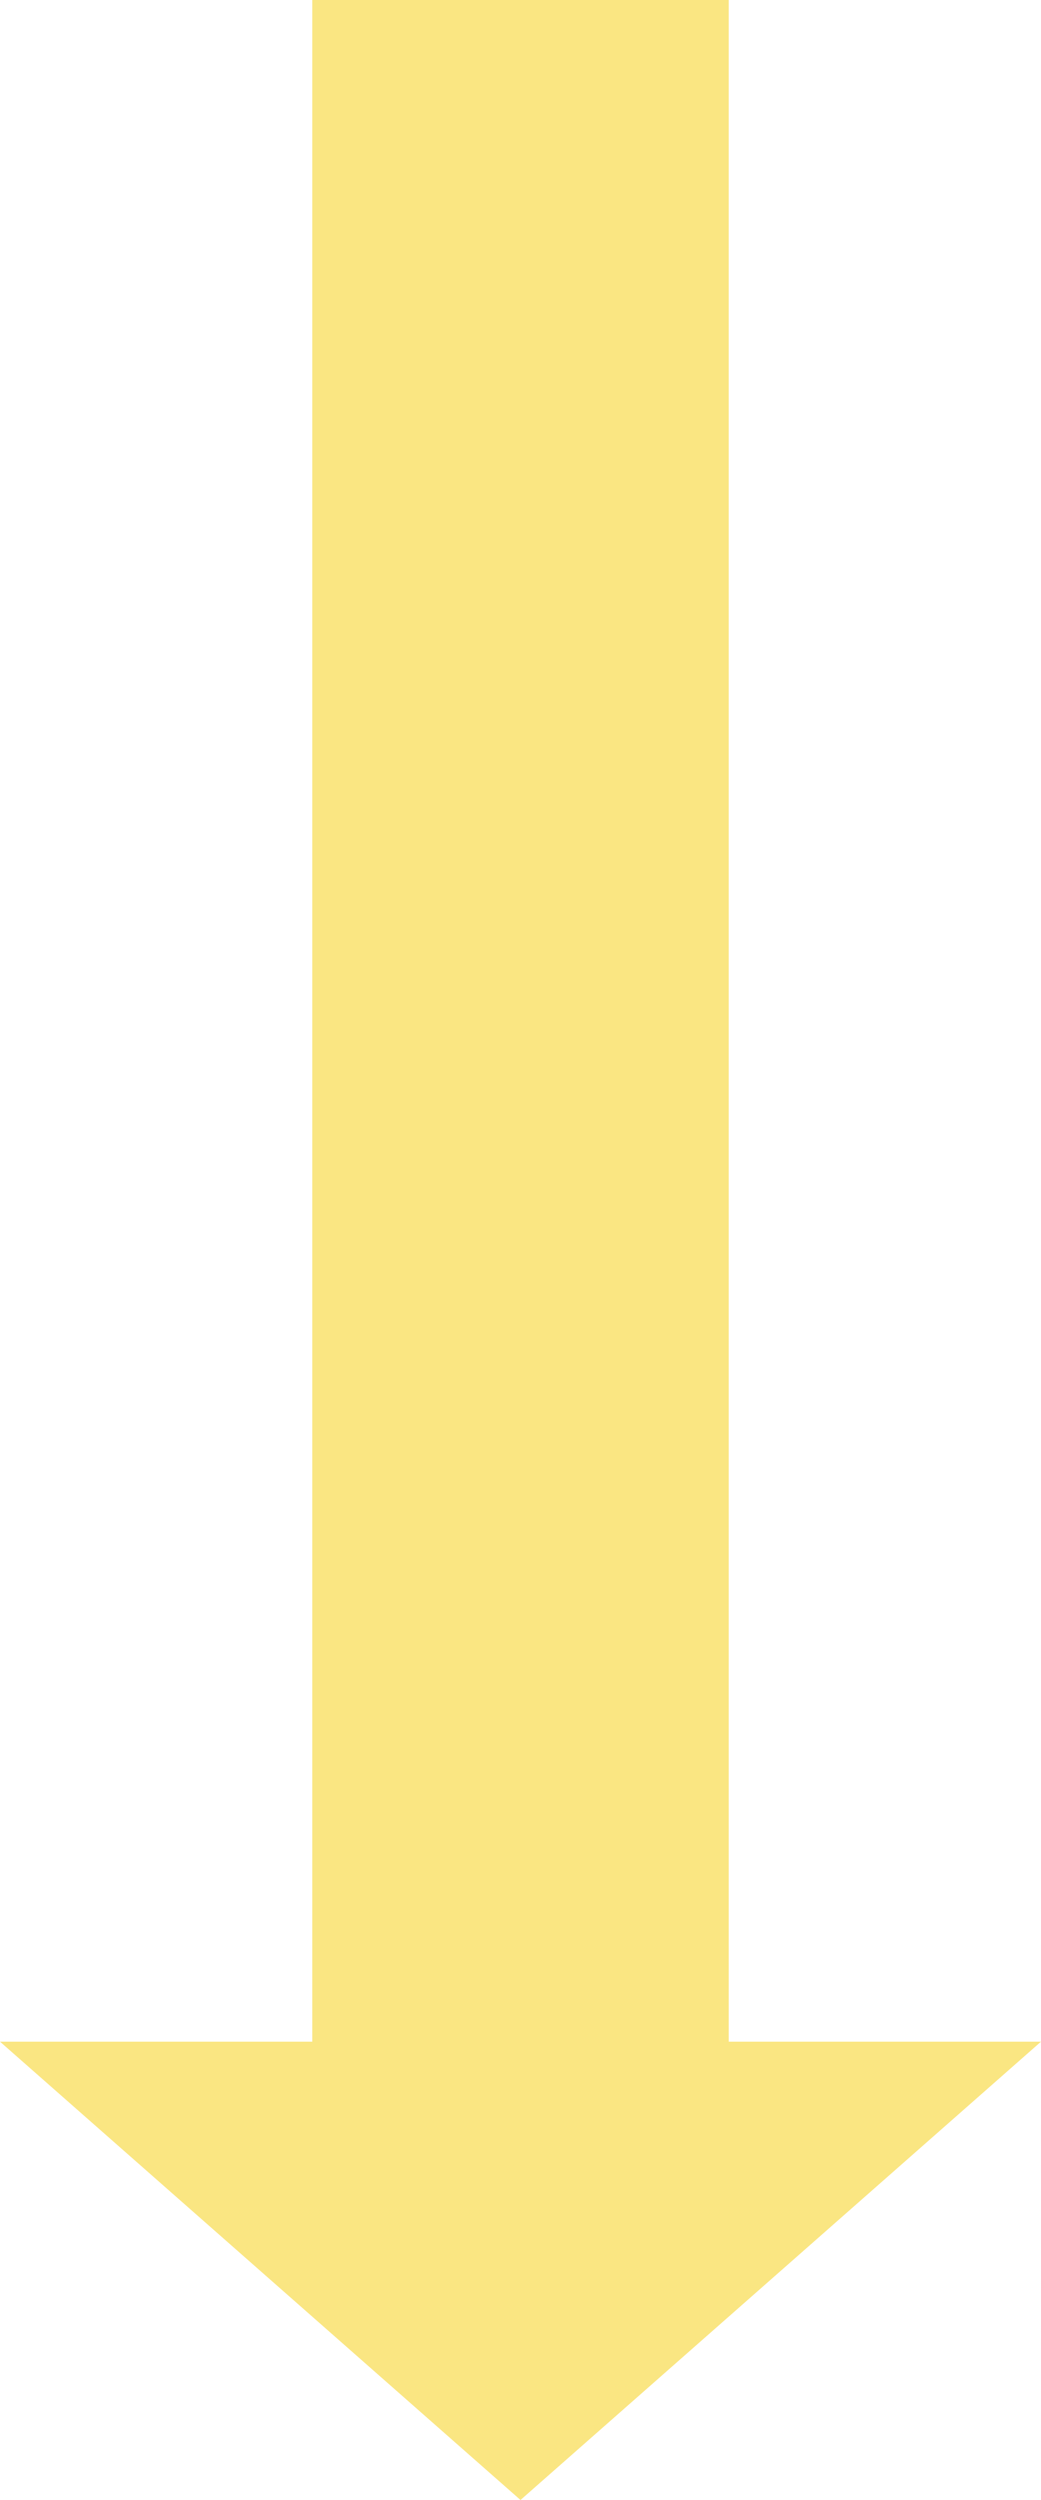 <svg xmlns="http://www.w3.org/2000/svg" width="100" height="240" viewBox="0 0 100 240">
  <g id="Group_4023" data-name="Group 4023" transform="translate(-325 -1716)">
    <rect id="Rectangle_374" data-name="Rectangle 374" width="40" height="196" transform="translate(355 1716)" fill="#fae682"/>
    <path id="Polygon_20" data-name="Polygon 20" d="M50,0l50,44H0Z" transform="translate(425 1956) rotate(180)" fill="#fae682"/>
  </g>
</svg>
